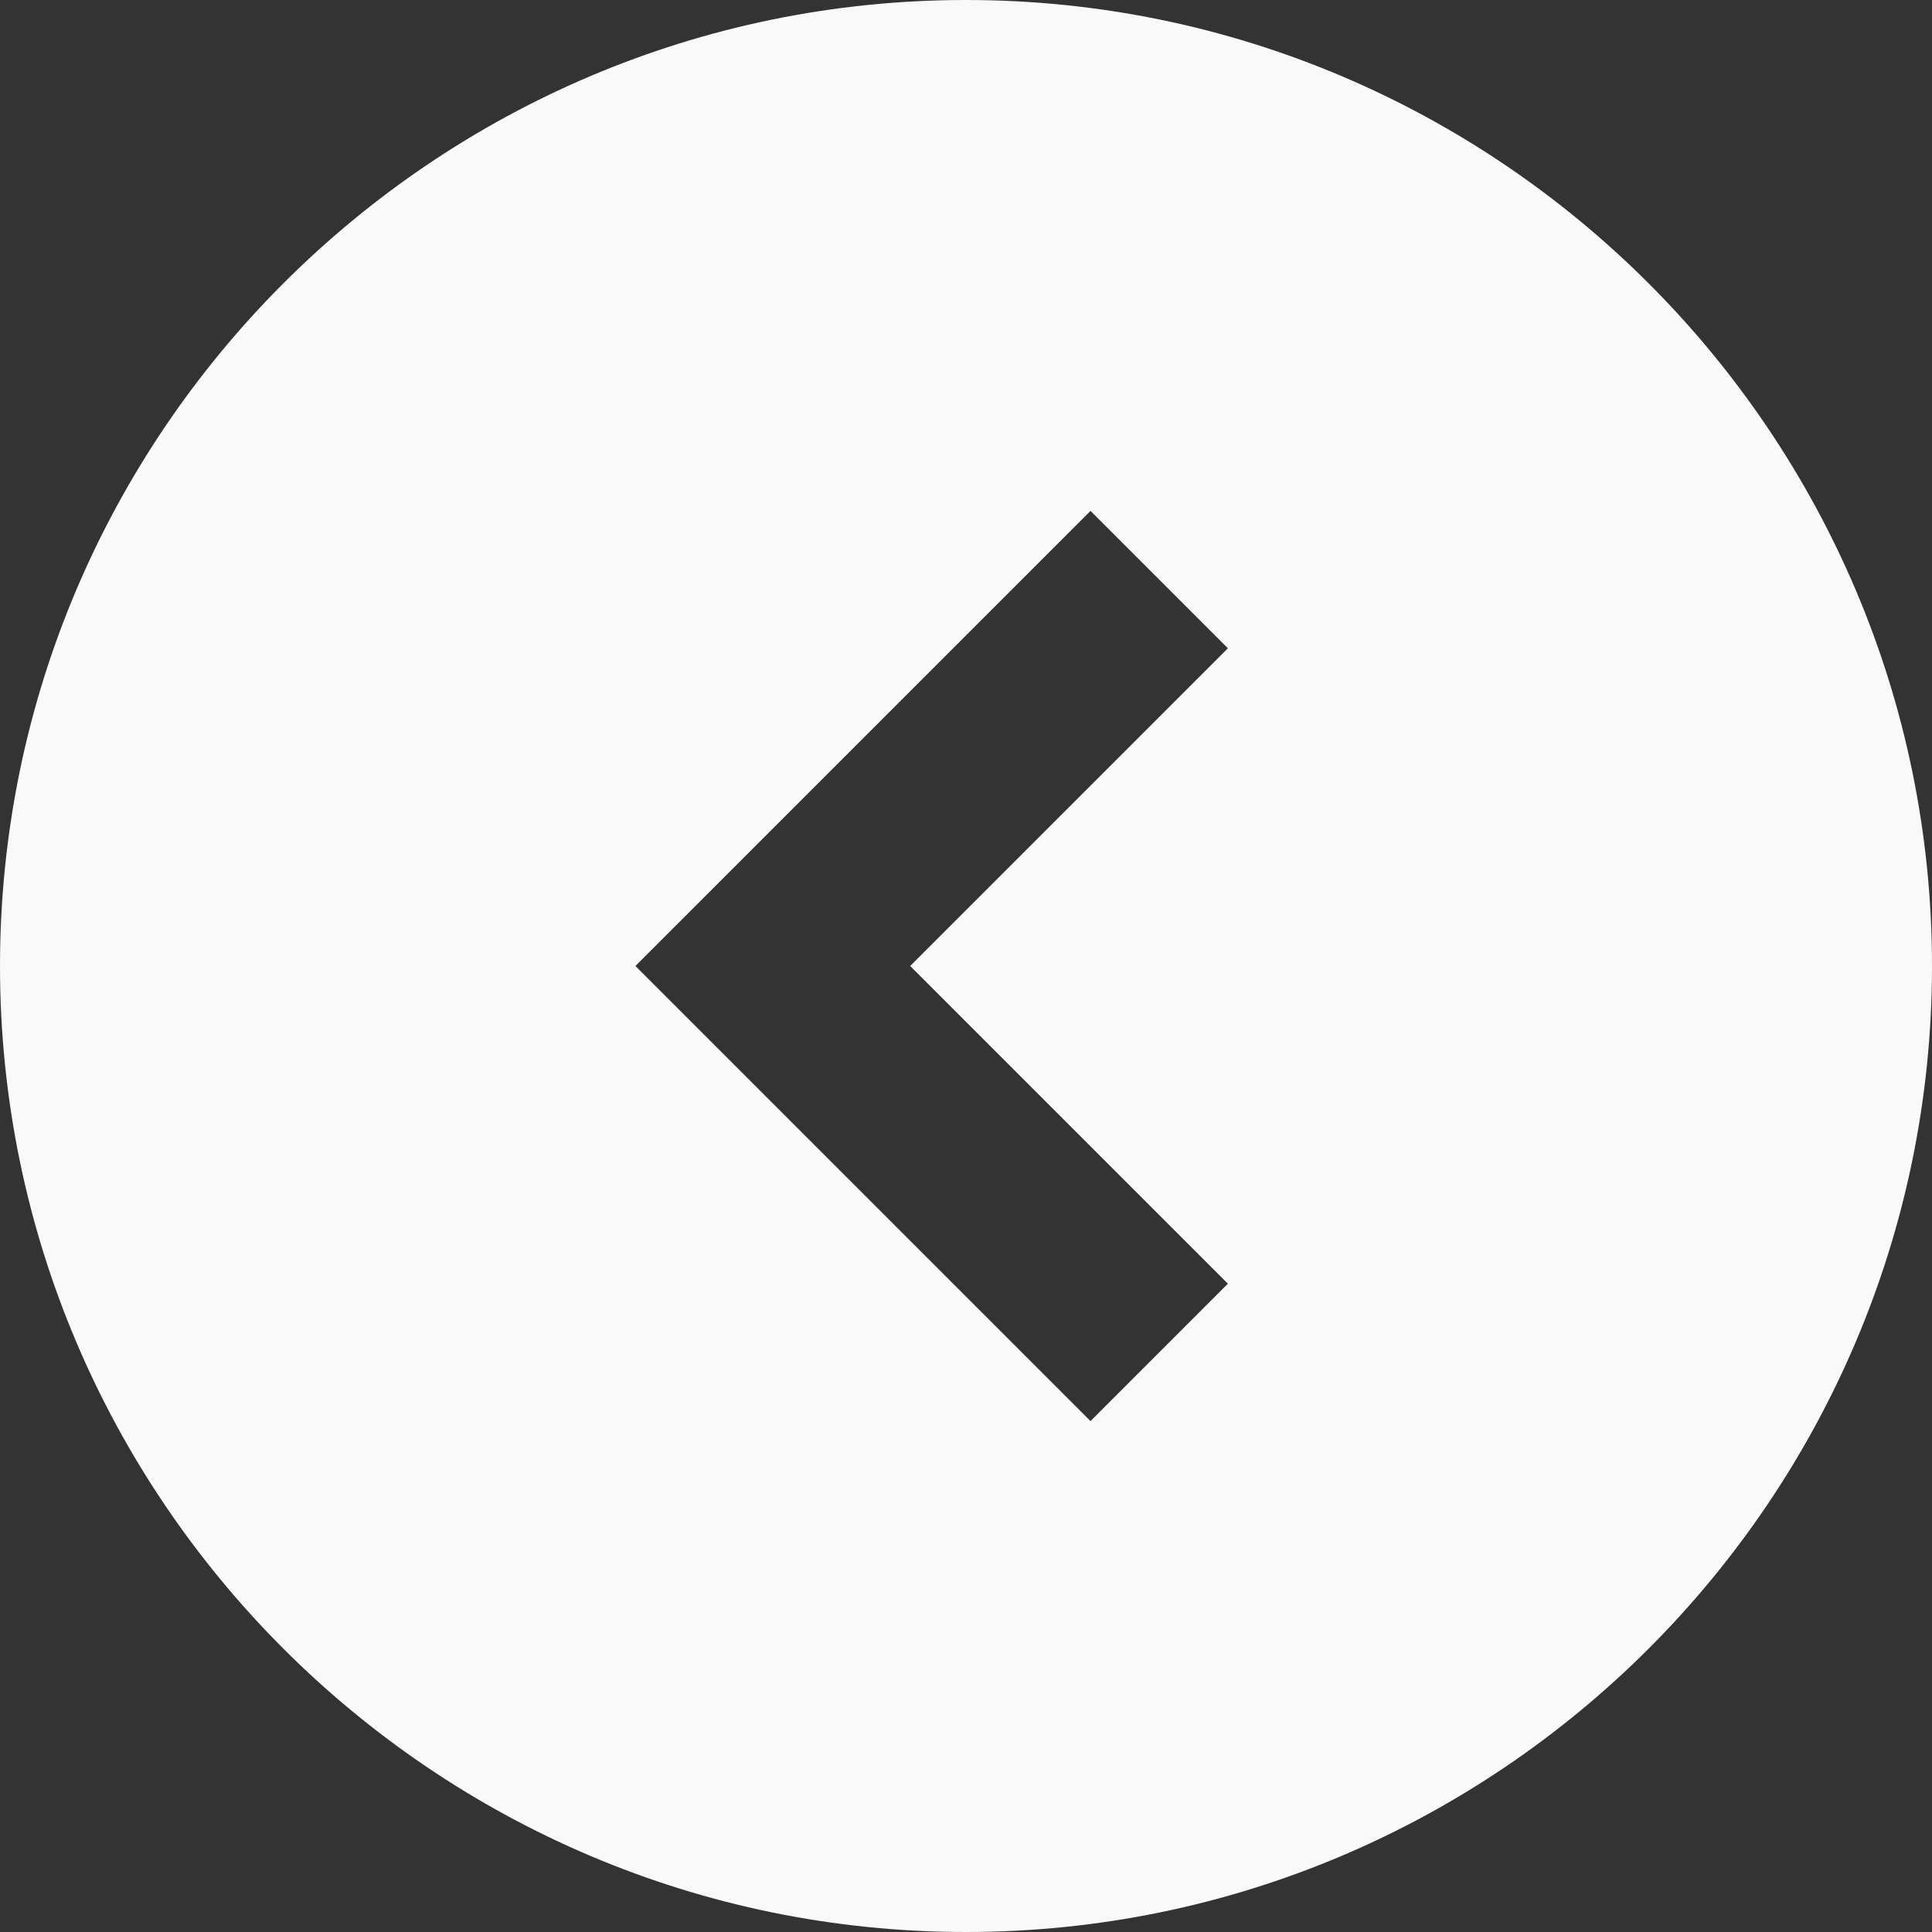 <?xml version="1.0" encoding="UTF-8" standalone="no"?><svg xmlns="http://www.w3.org/2000/svg" xmlns:xlink="http://www.w3.org/1999/xlink" fill="#f9f9f9" height="90" preserveAspectRatio="xMidYMid meet" version="1" viewBox="5.0 5.0 90.0 90.0" width="90" zoomAndPan="magnify"><rect x="5.0" y="5.0" width="90.0" height="90.0" fill="#333333" stroke="none"/><g id="change1_1"><path d="M50,95c24.8,0,45-20.2,45-45S74.8,5,50,5S5,25.2,5,50S25.2,95,50,95z M55.8,28.8l6.4,6.4L47.4,50l14.8,14.8 l-6.4,6.4L34.6,50L55.8,28.8z"/></g></svg>